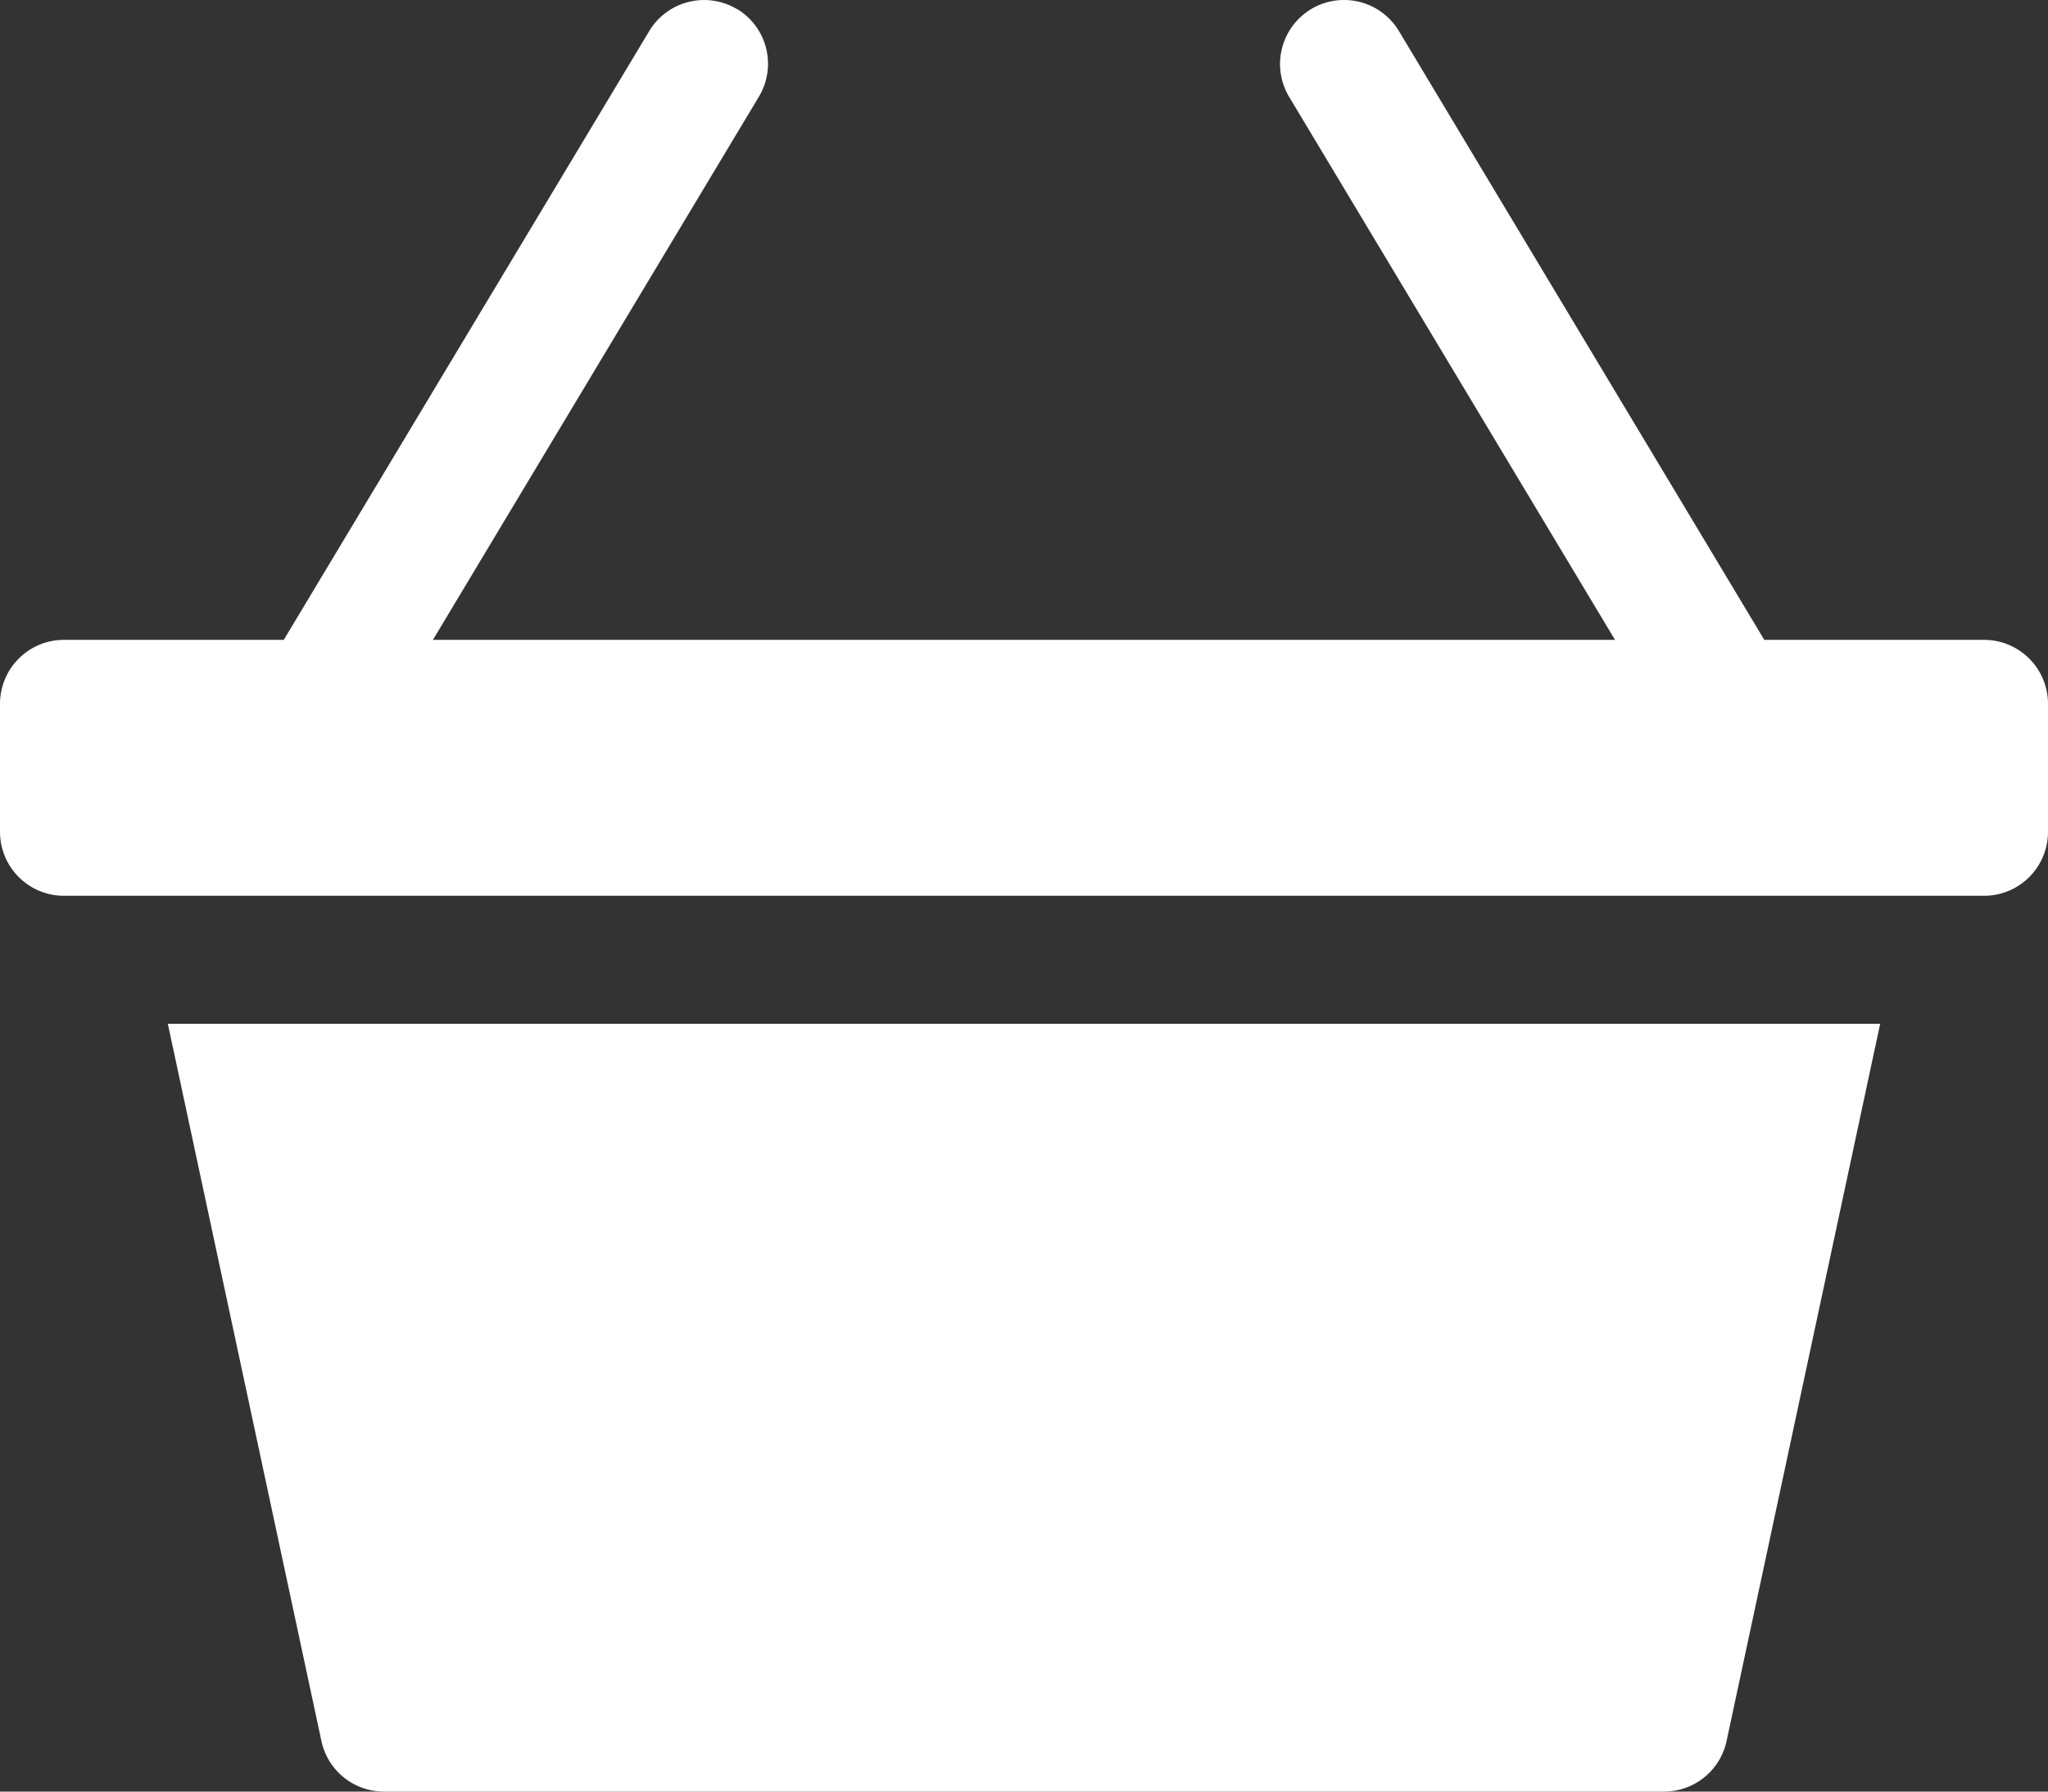 <svg xmlns="http://www.w3.org/2000/svg" width="36" height="31.5" viewBox="0 0 36 31.5">
  <rect x="0" y="0" width="36" height="31.5" fill="#333333" stroke="none"/>
  <g id="basket3-fill" transform="translate(0 -2.25)">
    <path id="Path_125" data-name="Path 125" d="M23.047,2.41a1.125,1.125,0,0,1,1.544.387l6.75,11.25a1.125,1.125,0,1,1-1.93,1.157l-6.75-11.25a1.125,1.125,0,0,1,.387-1.544Zm-10.093,0A1.125,1.125,0,0,0,11.41,2.8L4.66,14.047A1.125,1.125,0,1,0,6.59,15.2l6.75-11.25a1.125,1.125,0,0,0-.387-1.544Z" fill="#fff" fill-rule="evenodd"/>
    <path id="Path_126" data-name="Path 126" d="M30.35,32.861a1.125,1.125,0,0,1-1.1.889H6.75a1.125,1.125,0,0,1-1.1-.889L2.95,20.25h30.1l-2.7,12.611Z" fill="#fff"/>
    <path id="Path_127" data-name="Path 127" d="M1.125,13.5h33.75A1.125,1.125,0,0,1,36,14.625v2.25A1.125,1.125,0,0,1,34.875,18H1.125A1.125,1.125,0,0,1,0,16.875v-2.25A1.125,1.125,0,0,1,1.125,13.5Z" fill="#fff"/>
  </g>
</svg>
